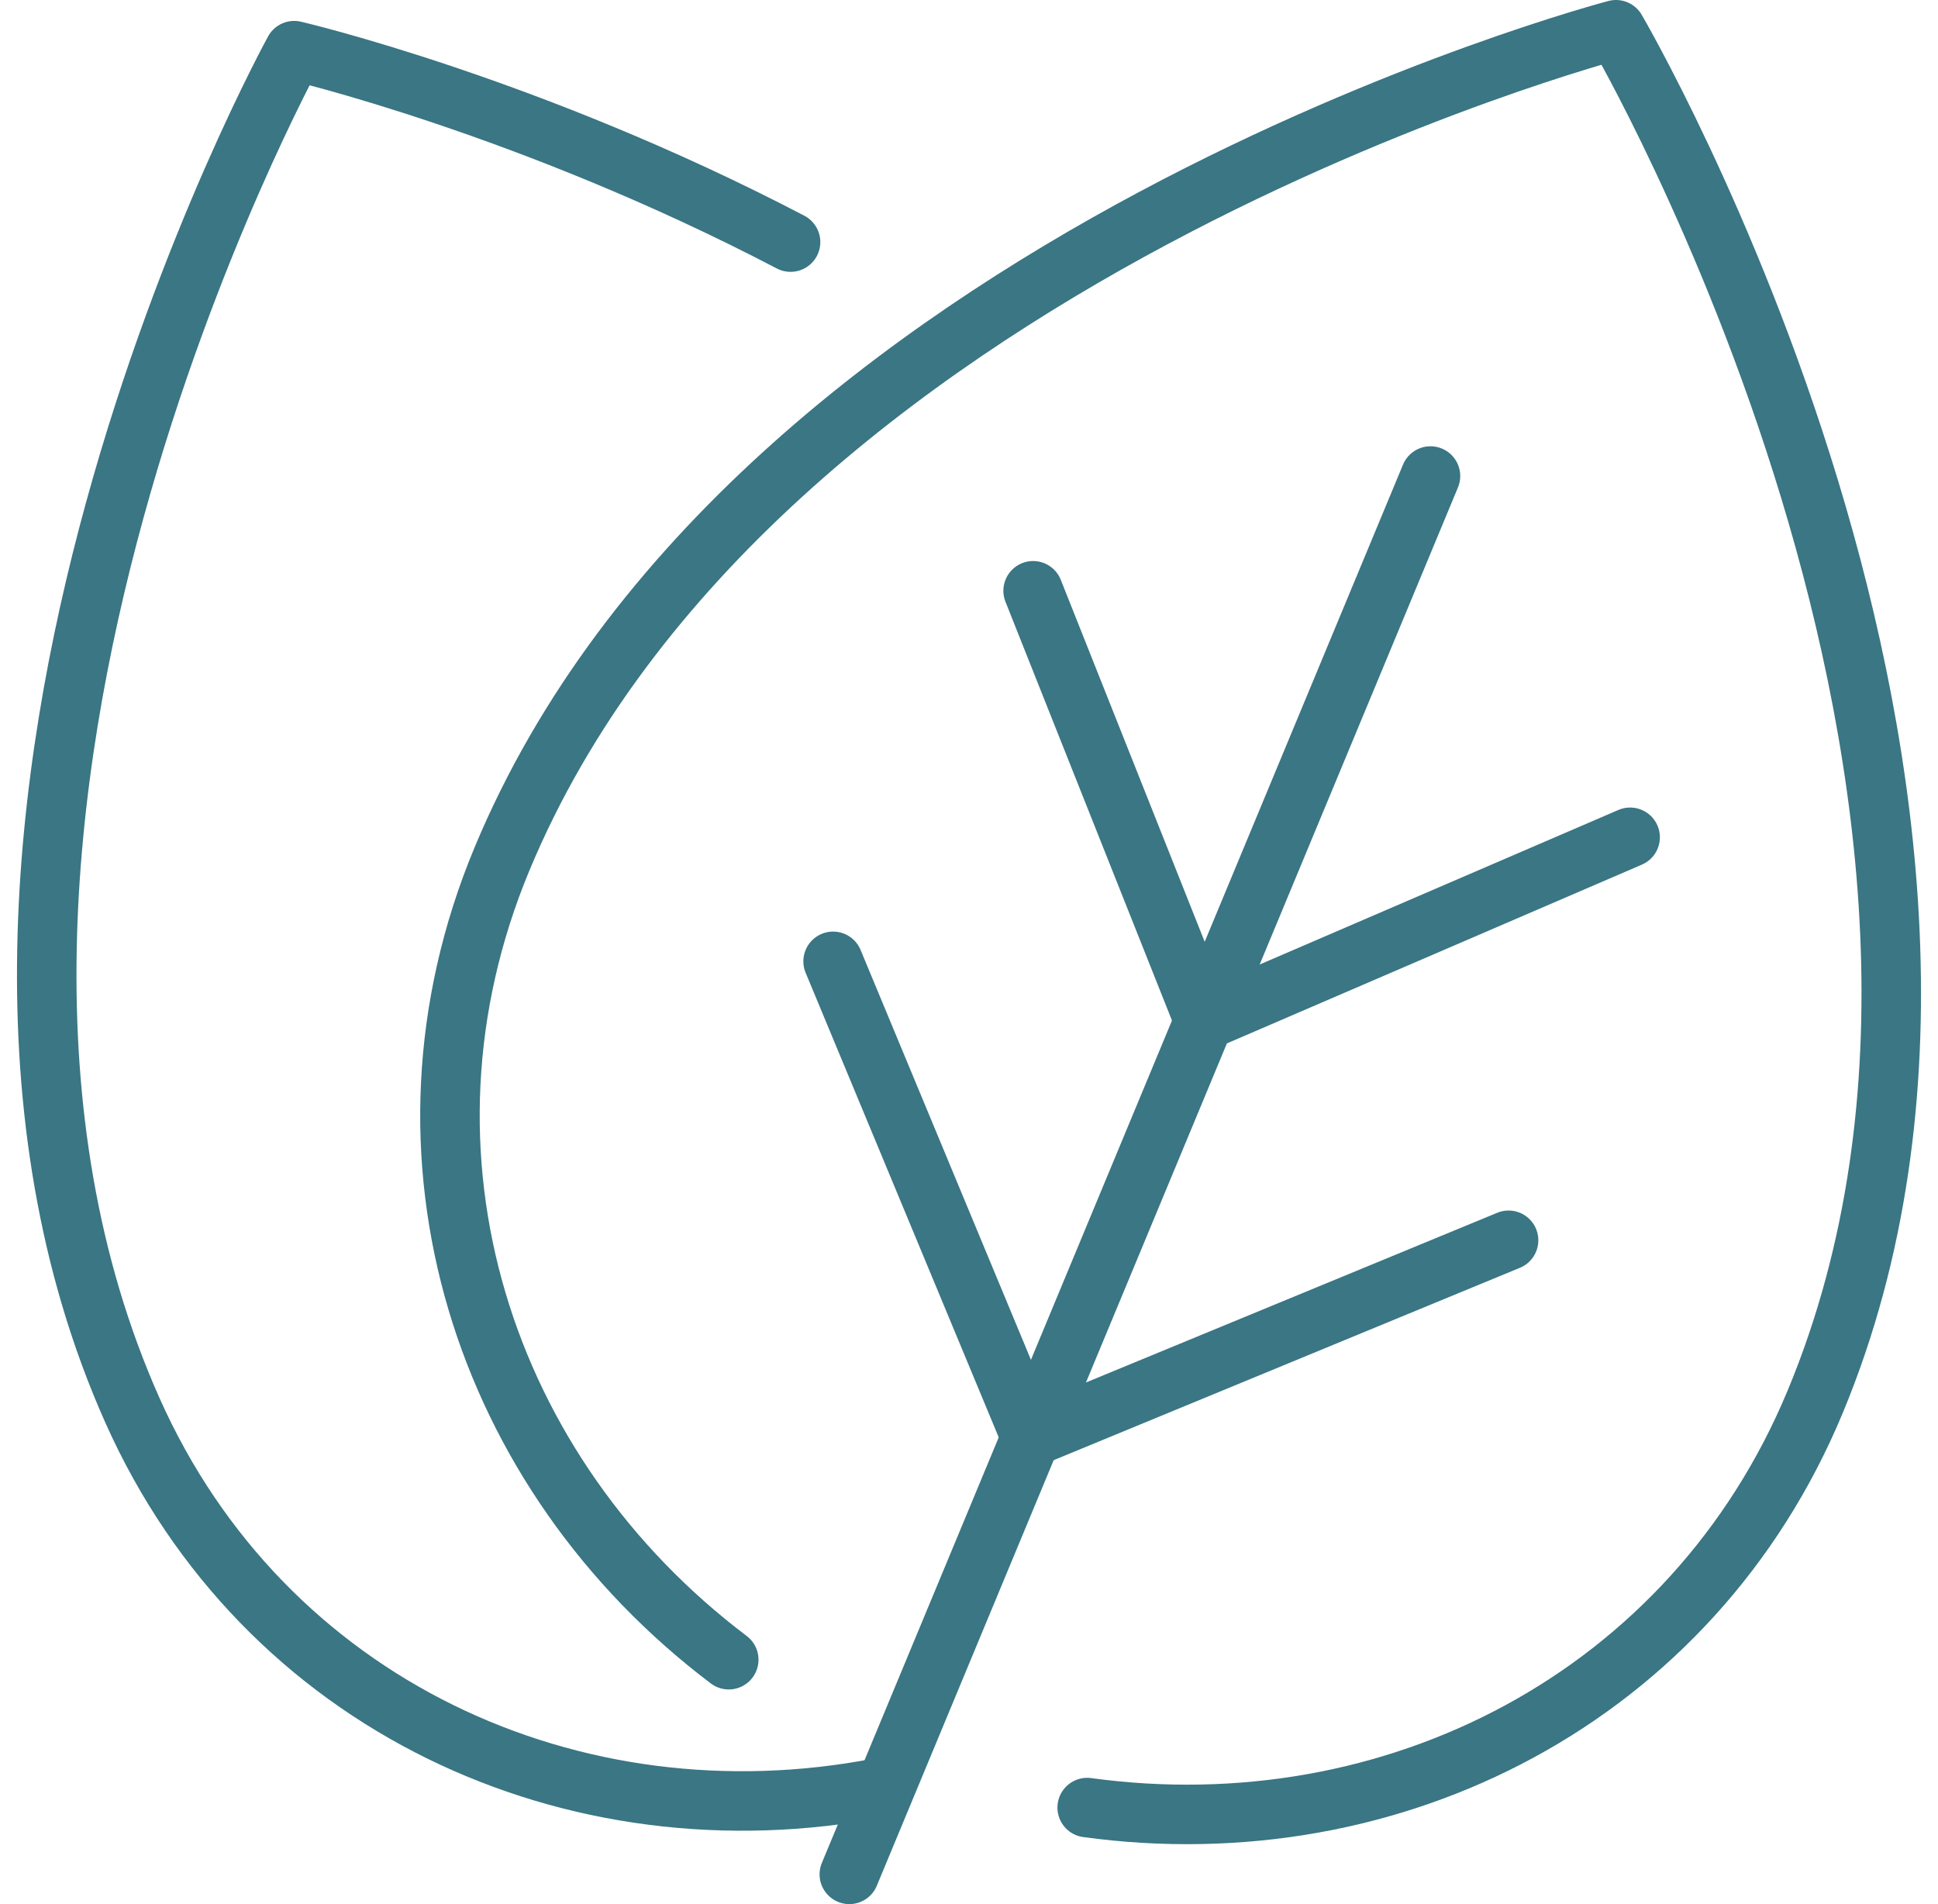<svg xmlns="http://www.w3.org/2000/svg" fill="none" viewBox="0 0 57 56" height="56" width="57">
<path stroke-linejoin="round" stroke-linecap="round" stroke-width="1.75" stroke="#3A7684" d="M25.875 52.577C16.863 54.318 7.765 50.159 3.895 41.479C-3.825 24.161 8.653 1.49 8.653 1.49C8.653 1.49 15.561 3.1 23.252 7.12"></path>
<path stroke-linejoin="round" stroke-linecap="round" stroke-width="1.75" stroke="#3A7684" d="M31.976 53.161C40.958 54.392 49.769 49.932 53.389 41.223C60.766 23.476 47.529 0.875 47.529 0.875C47.529 0.875 22.134 7.529 14.758 25.277C11.138 33.987 14.205 43.352 21.434 48.812"></path>
<path stroke-linejoin="round" stroke-linecap="round" stroke-width="1.75" stroke="#3A7684" d="M42.073 14L24.98 55.125"></path>
<path stroke-linejoin="round" stroke-linecap="round" stroke-width="1.75" stroke="#3A7684" d="M24.503 28.273L30.322 42.273L44.37 36.477"></path>
<path stroke-linejoin="round" stroke-linecap="round" stroke-width="1.75" stroke="#3A7684" d="M30.386 17.375L35.415 30.023L47.945 24.625"></path>
</svg>
